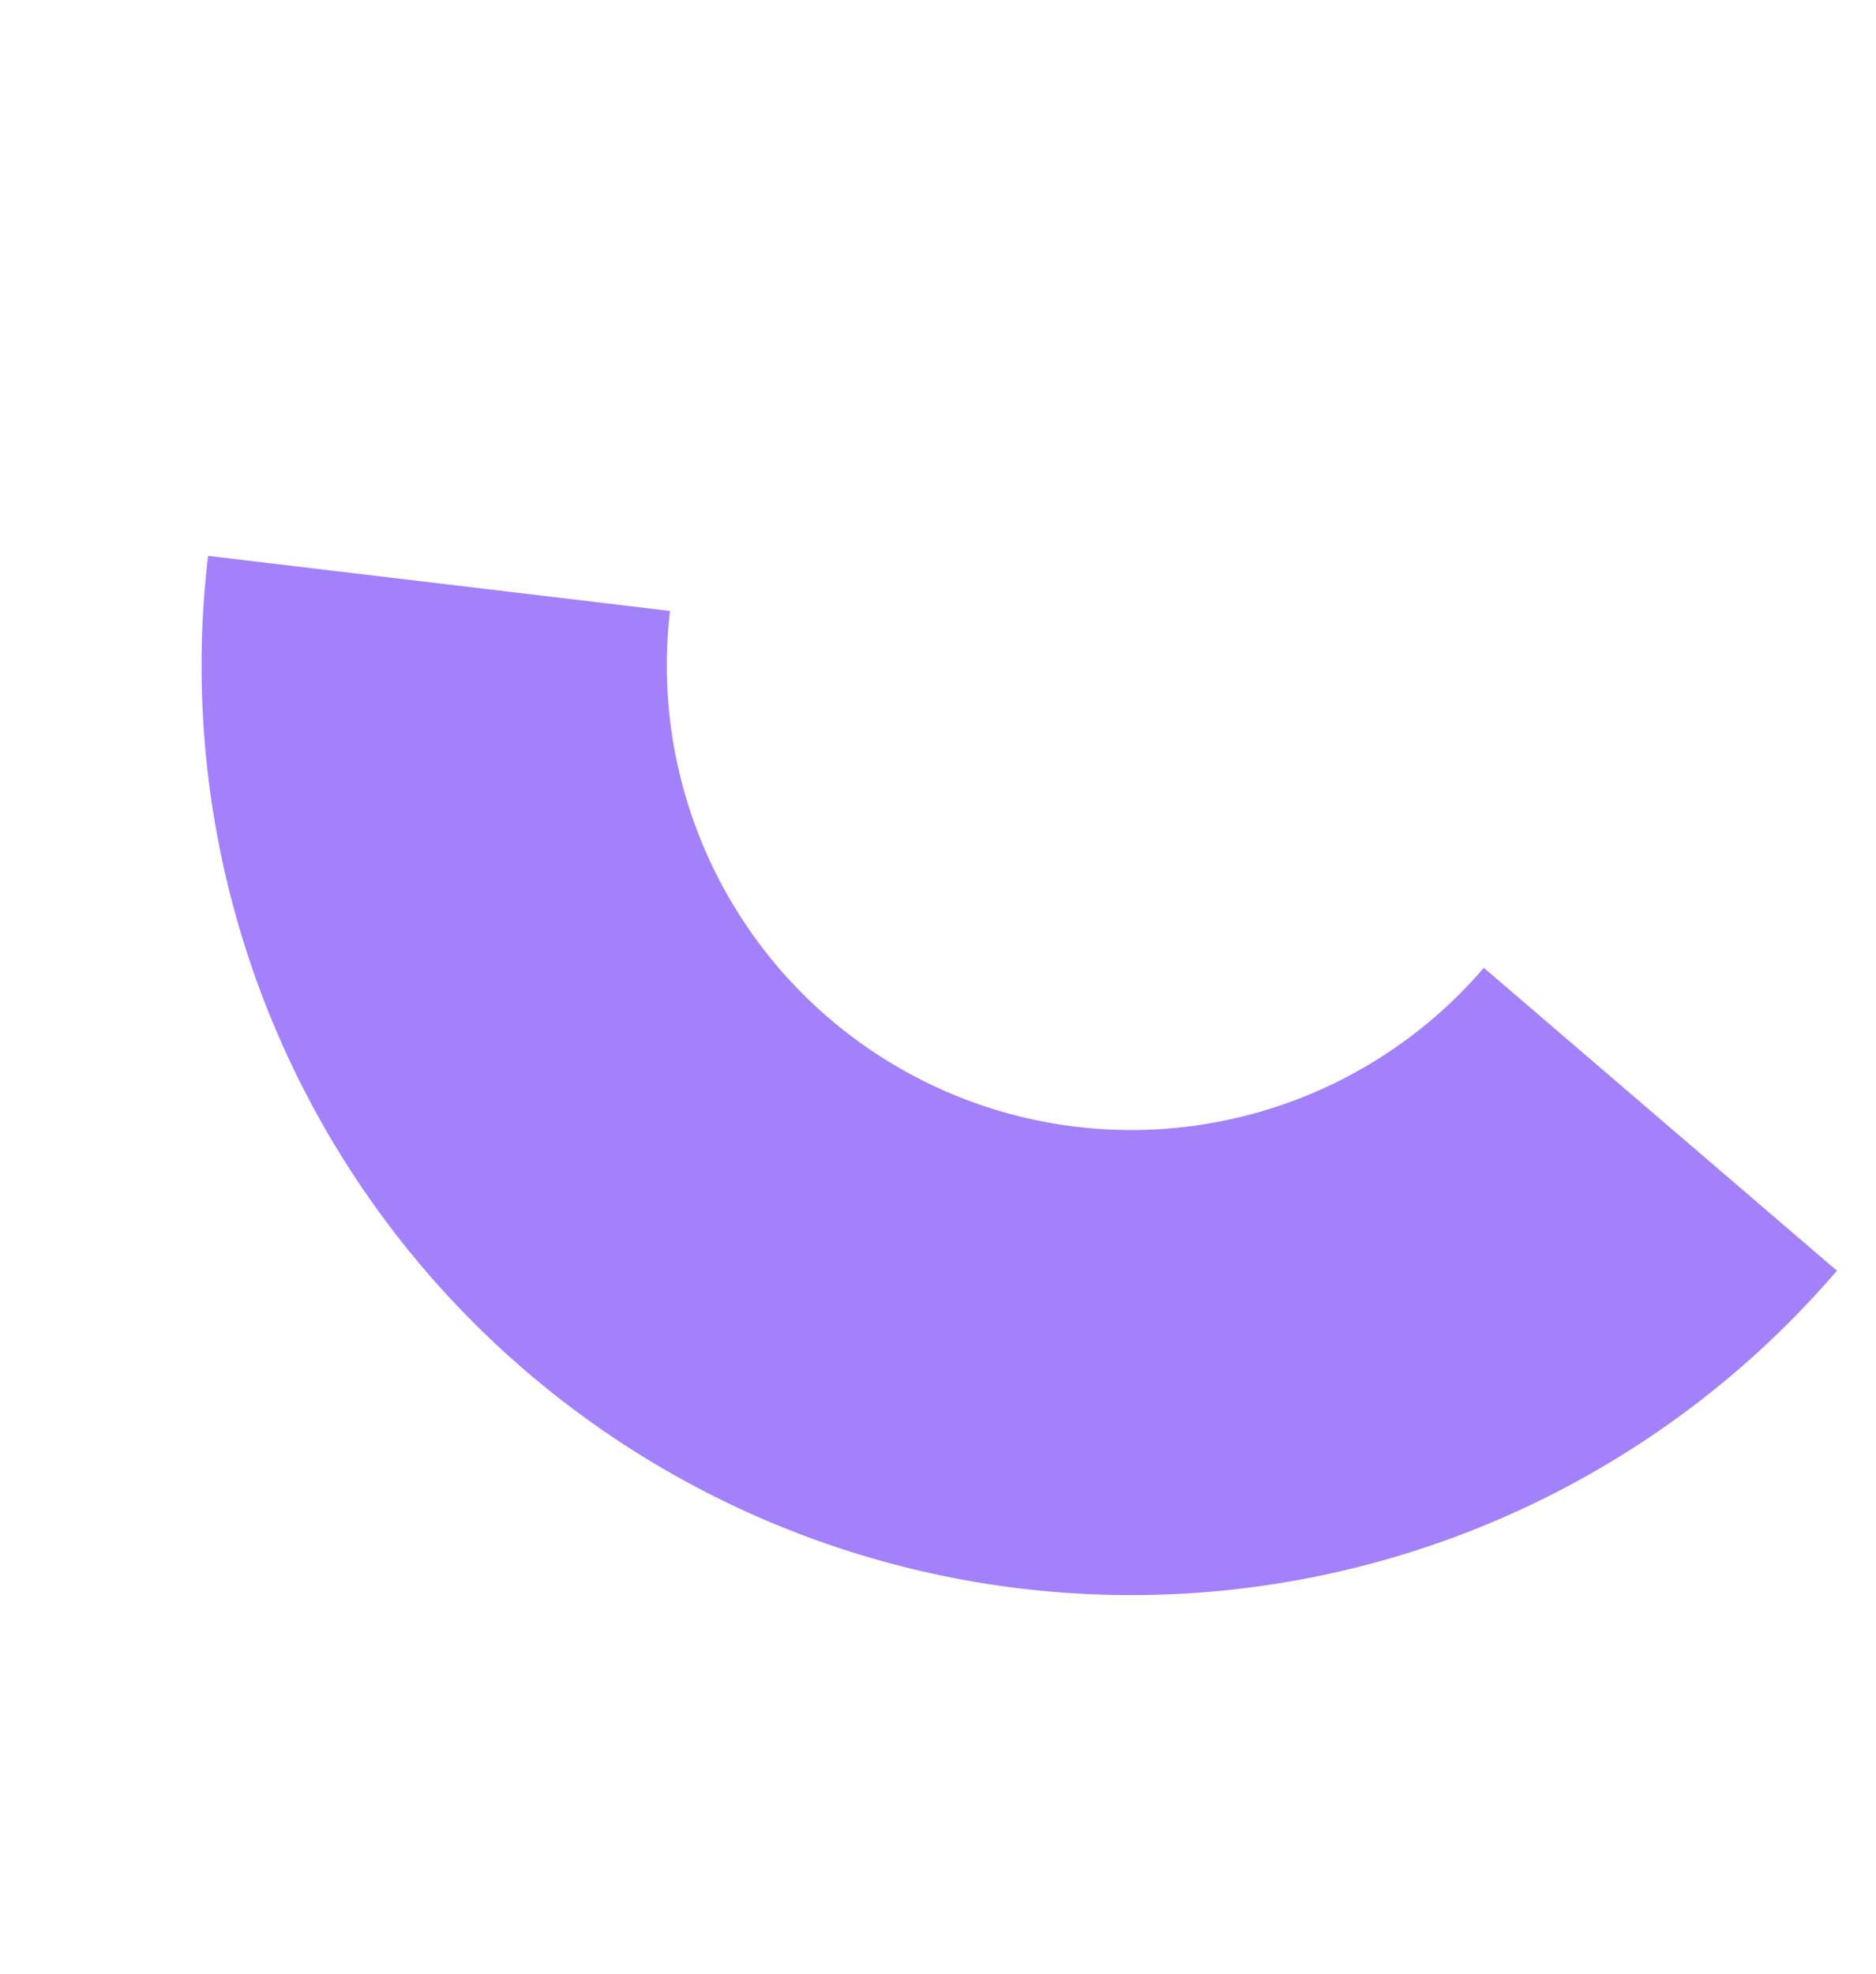 <svg xmlns="http://www.w3.org/2000/svg" width="72.253" height="76.021" viewBox="0 0 72.253 76.021">
  <path id="Path_120996" data-name="Path 120996" d="M35.8,0A35.819,35.819,0,0,0,1.28,45.308l17.275-4.752a17.886,17.886,0,0,1,28.919-18.3L59.18,8.691A35.794,35.794,0,0,0,35.8,0Z" transform="translate(33.902 75.327) rotate(-124)" fill="#a381fb" stroke="rgba(0,0,0,0)" stroke-width="1"/>
</svg>
